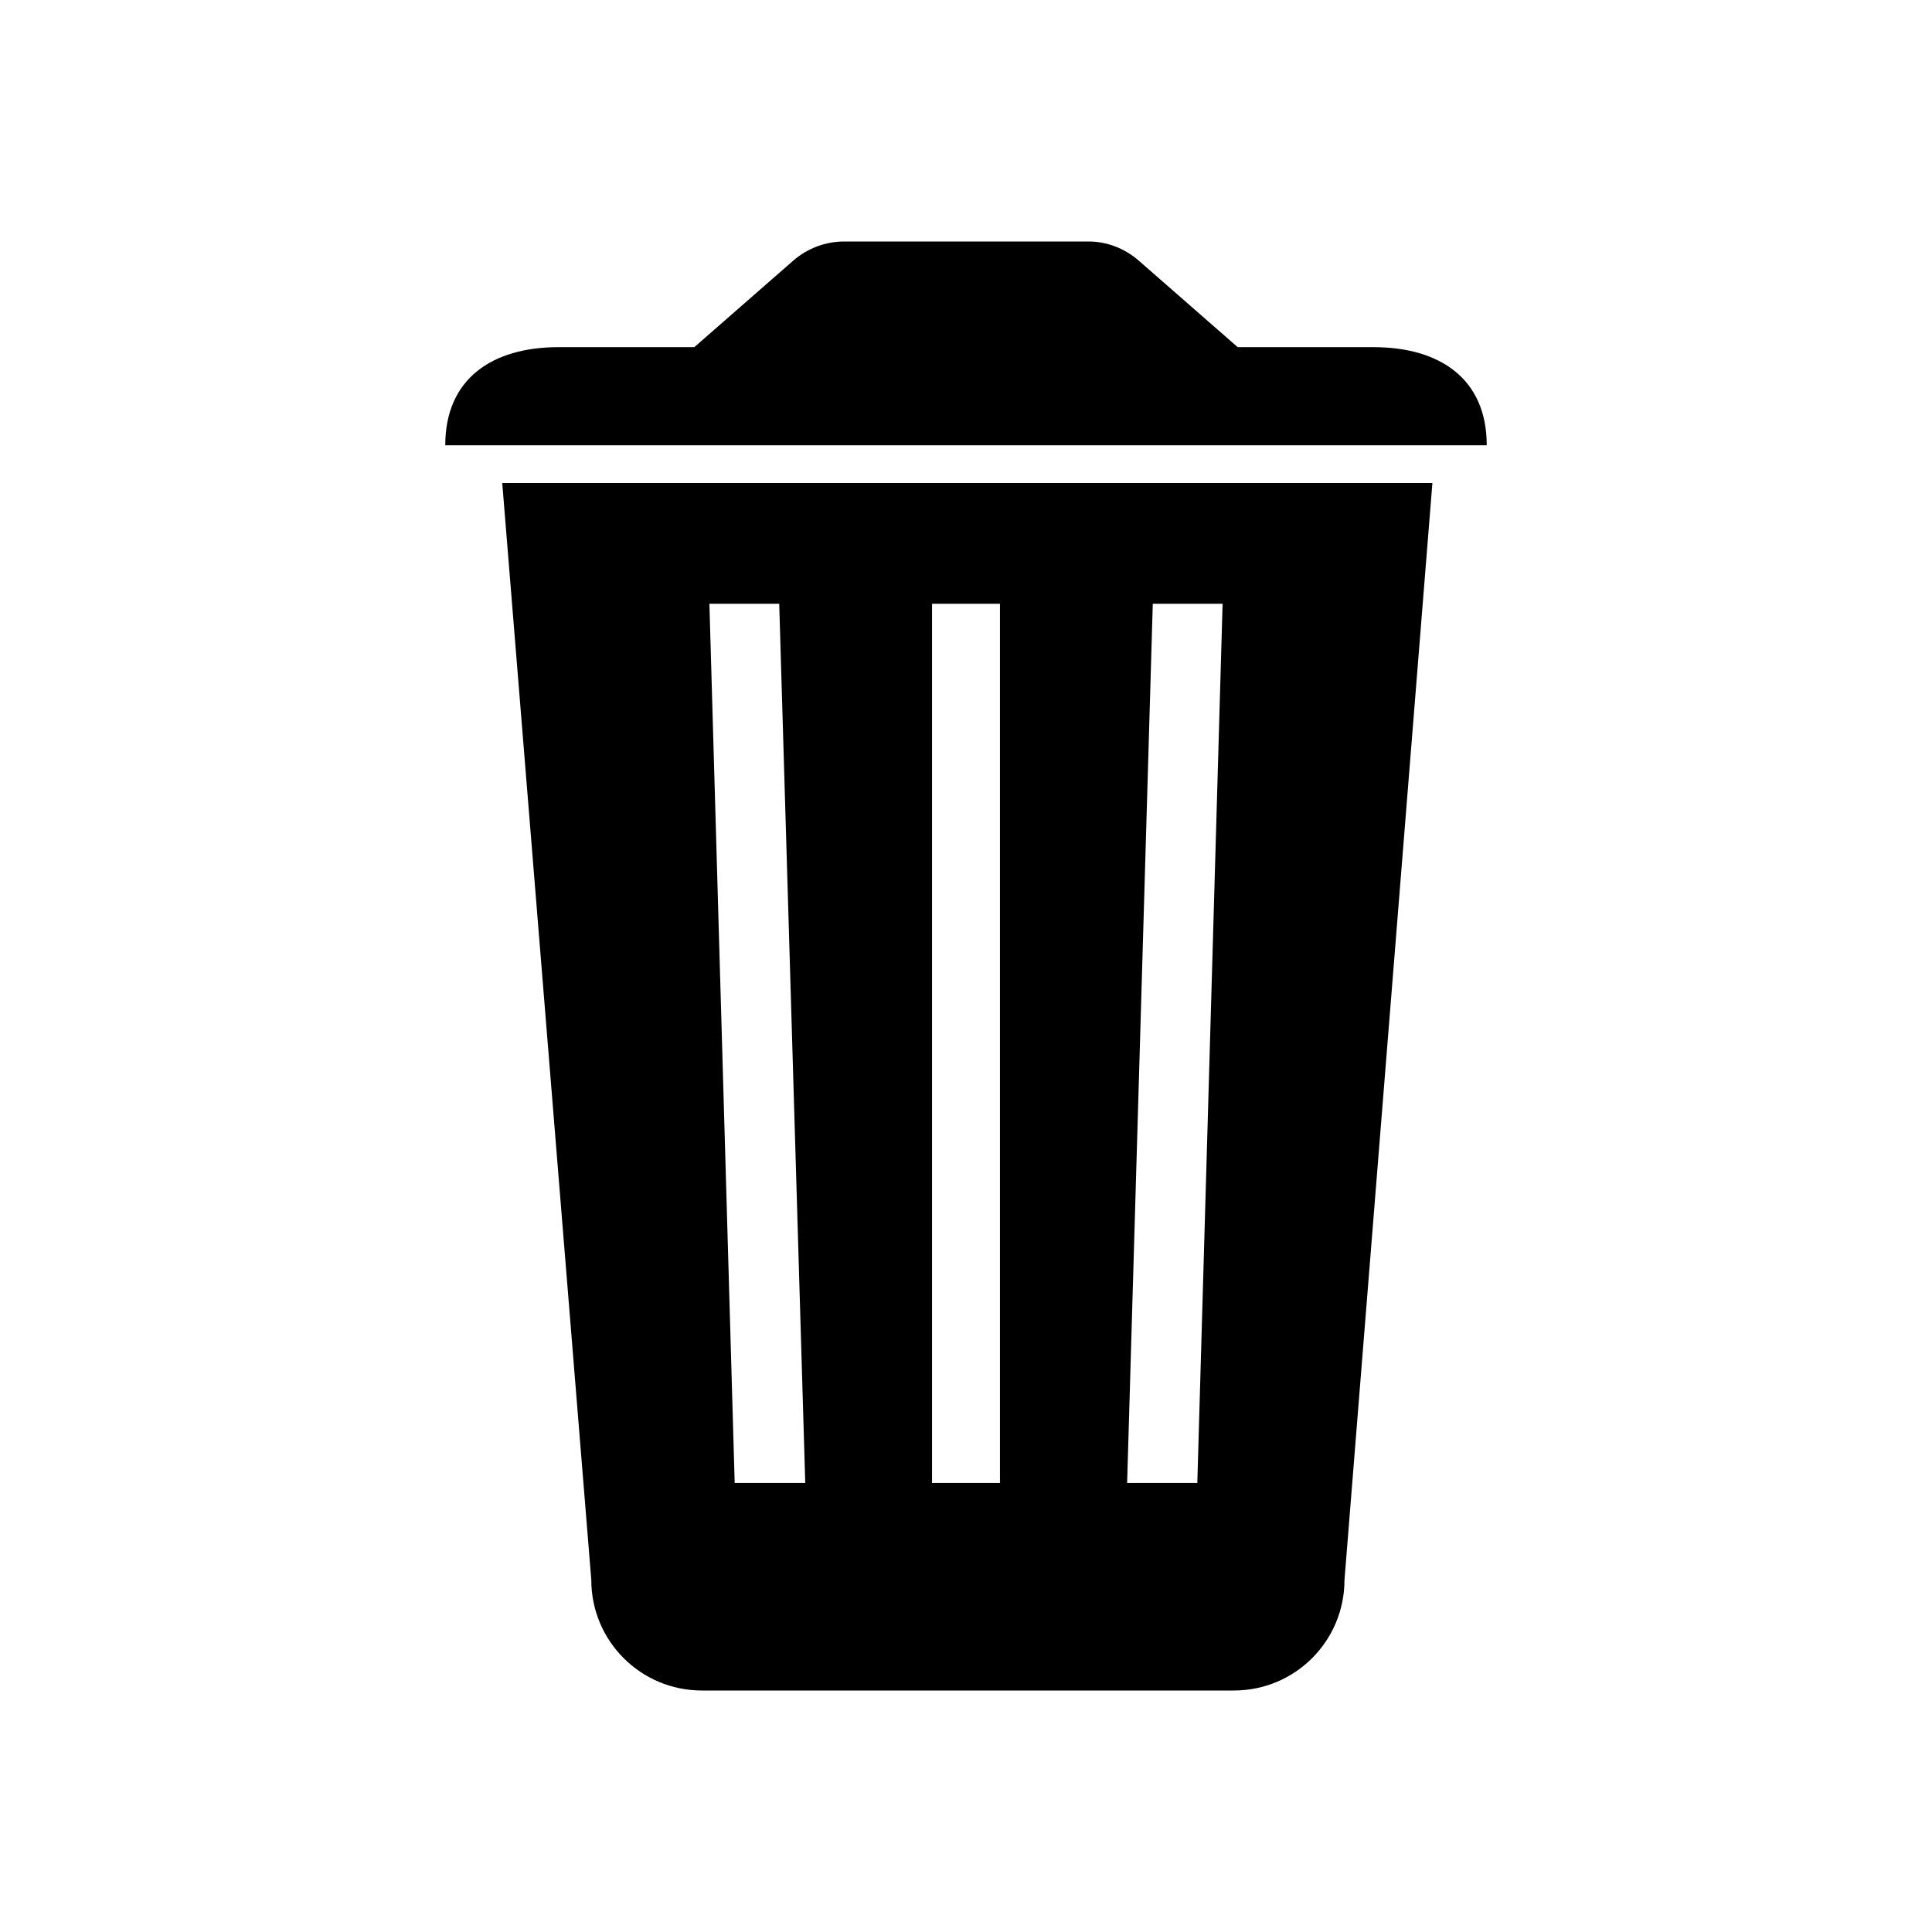 <?xml version="1.0" encoding="utf-8"?>
<!-- Generator: Adobe Illustrator 22.1.0, SVG Export Plug-In . SVG Version: 6.00 Build 0)  -->
<svg version="1.1" id="Layer_1" xmlns="http://www.w3.org/2000/svg" xmlns:xlink="http://www.w3.org/1999/xlink" x="0px" y="0px"
	 viewBox="0 0 512 512" style="enable-background:new 0 0 512 512;" xml:space="preserve">
<g>
	<g>
		<path d="M133.1,128l23.6,290.7c0,16.2,13.1,29.3,29.3,29.3h141c16.2,0,29.3-13.1,29.3-29.3L379.6,128H133.1z M194.7,393L188,160
			h18.5l6.9,233H194.7z M265,393h-18V160h18V393z M317.3,393h-18.6l6.8-233H324L317.3,393z"/>
	</g>
	<path d="M364,92h-36l-26.3-23c-3.7-3.2-8.4-5-13.2-5h-64.8c-4.9,0-9.7,1.8-13.4,5L184,92h-36c-17.6,0-30,8.4-30,26h276
		C394,100.4,381.6,92,364,92z"/>
</g>
</svg>

